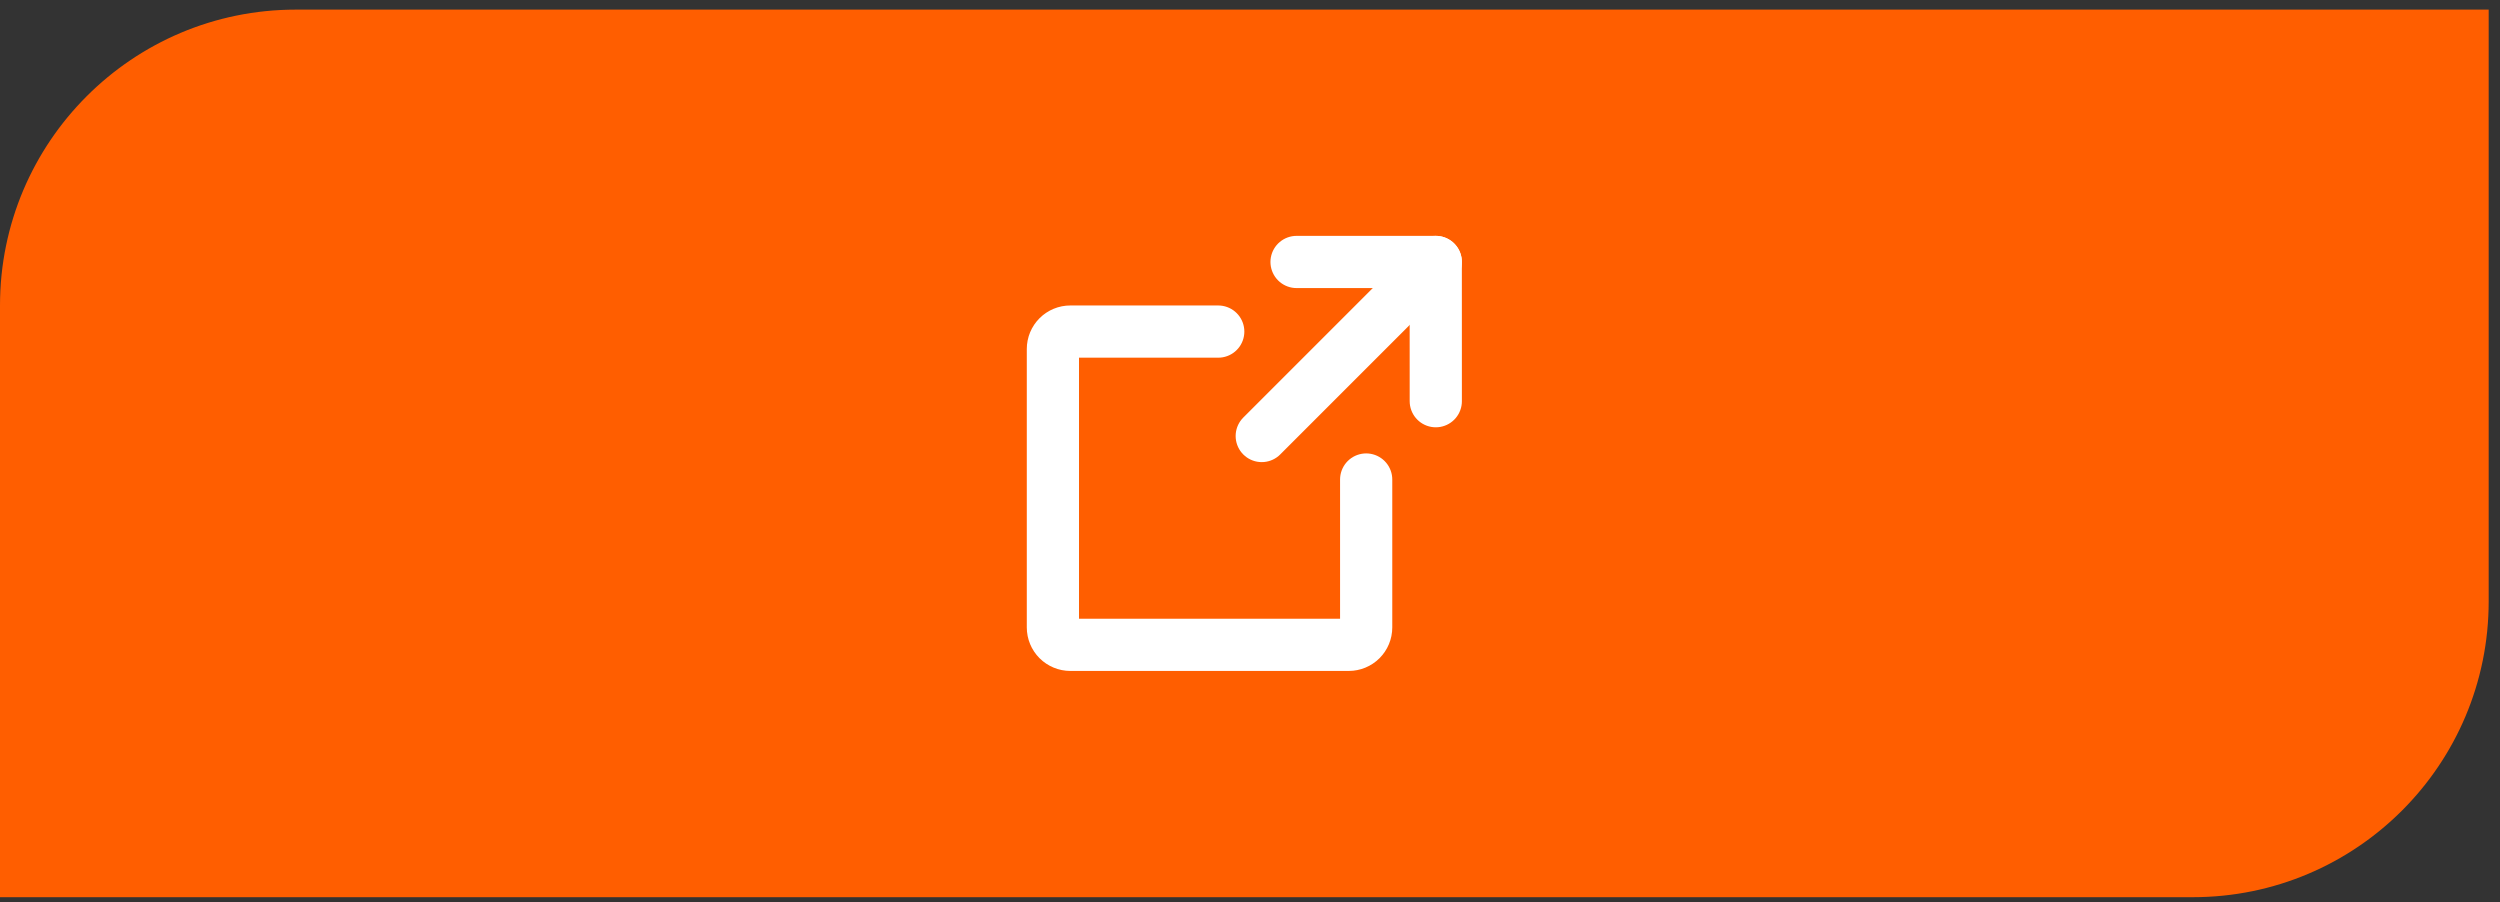 <svg width="169" height="61" viewBox="0 0 169 61" fill="none" xmlns="http://www.w3.org/2000/svg">
<rect x="0" y="0" width="169" height="61" fill="#333333" stroke="none"/>
<path d="M0 20.65C0 9.604 8.954 0.65 20 0.65H168.235V40.65C168.235 51.696 159.281 60.65 148.235 60.65H0V20.65Z" fill="#FF5E00"/>
<g clip-path="url(#clip0_12_2917)">
<path d="M85.294 29.474L97.059 17.709" stroke="white" stroke-width="3.529" stroke-linecap="round" stroke-linejoin="round"/>
<path d="M97.059 27.121L97.057 17.71L87.647 17.709" stroke="white" stroke-width="3.529" stroke-linecap="round" stroke-linejoin="round"/>
<path d="M92.353 32.415V42.415C92.353 42.727 92.229 43.026 92.008 43.247C91.788 43.467 91.488 43.591 91.176 43.591H72.353C72.041 43.591 71.742 43.467 71.521 43.247C71.3 43.026 71.176 42.727 71.176 42.415V23.591C71.176 23.279 71.3 22.98 71.521 22.759C71.742 22.539 72.041 22.415 72.353 22.415H82.353" stroke="white" stroke-width="3.529" stroke-linecap="round" stroke-linejoin="round"/>
</g>
<defs>
<clipPath id="clip0_12_2917">
<rect width="37.647" height="37.647" fill="white" transform="translate(65.294 11.826)"/>
</clipPath>
</defs>
</svg>

